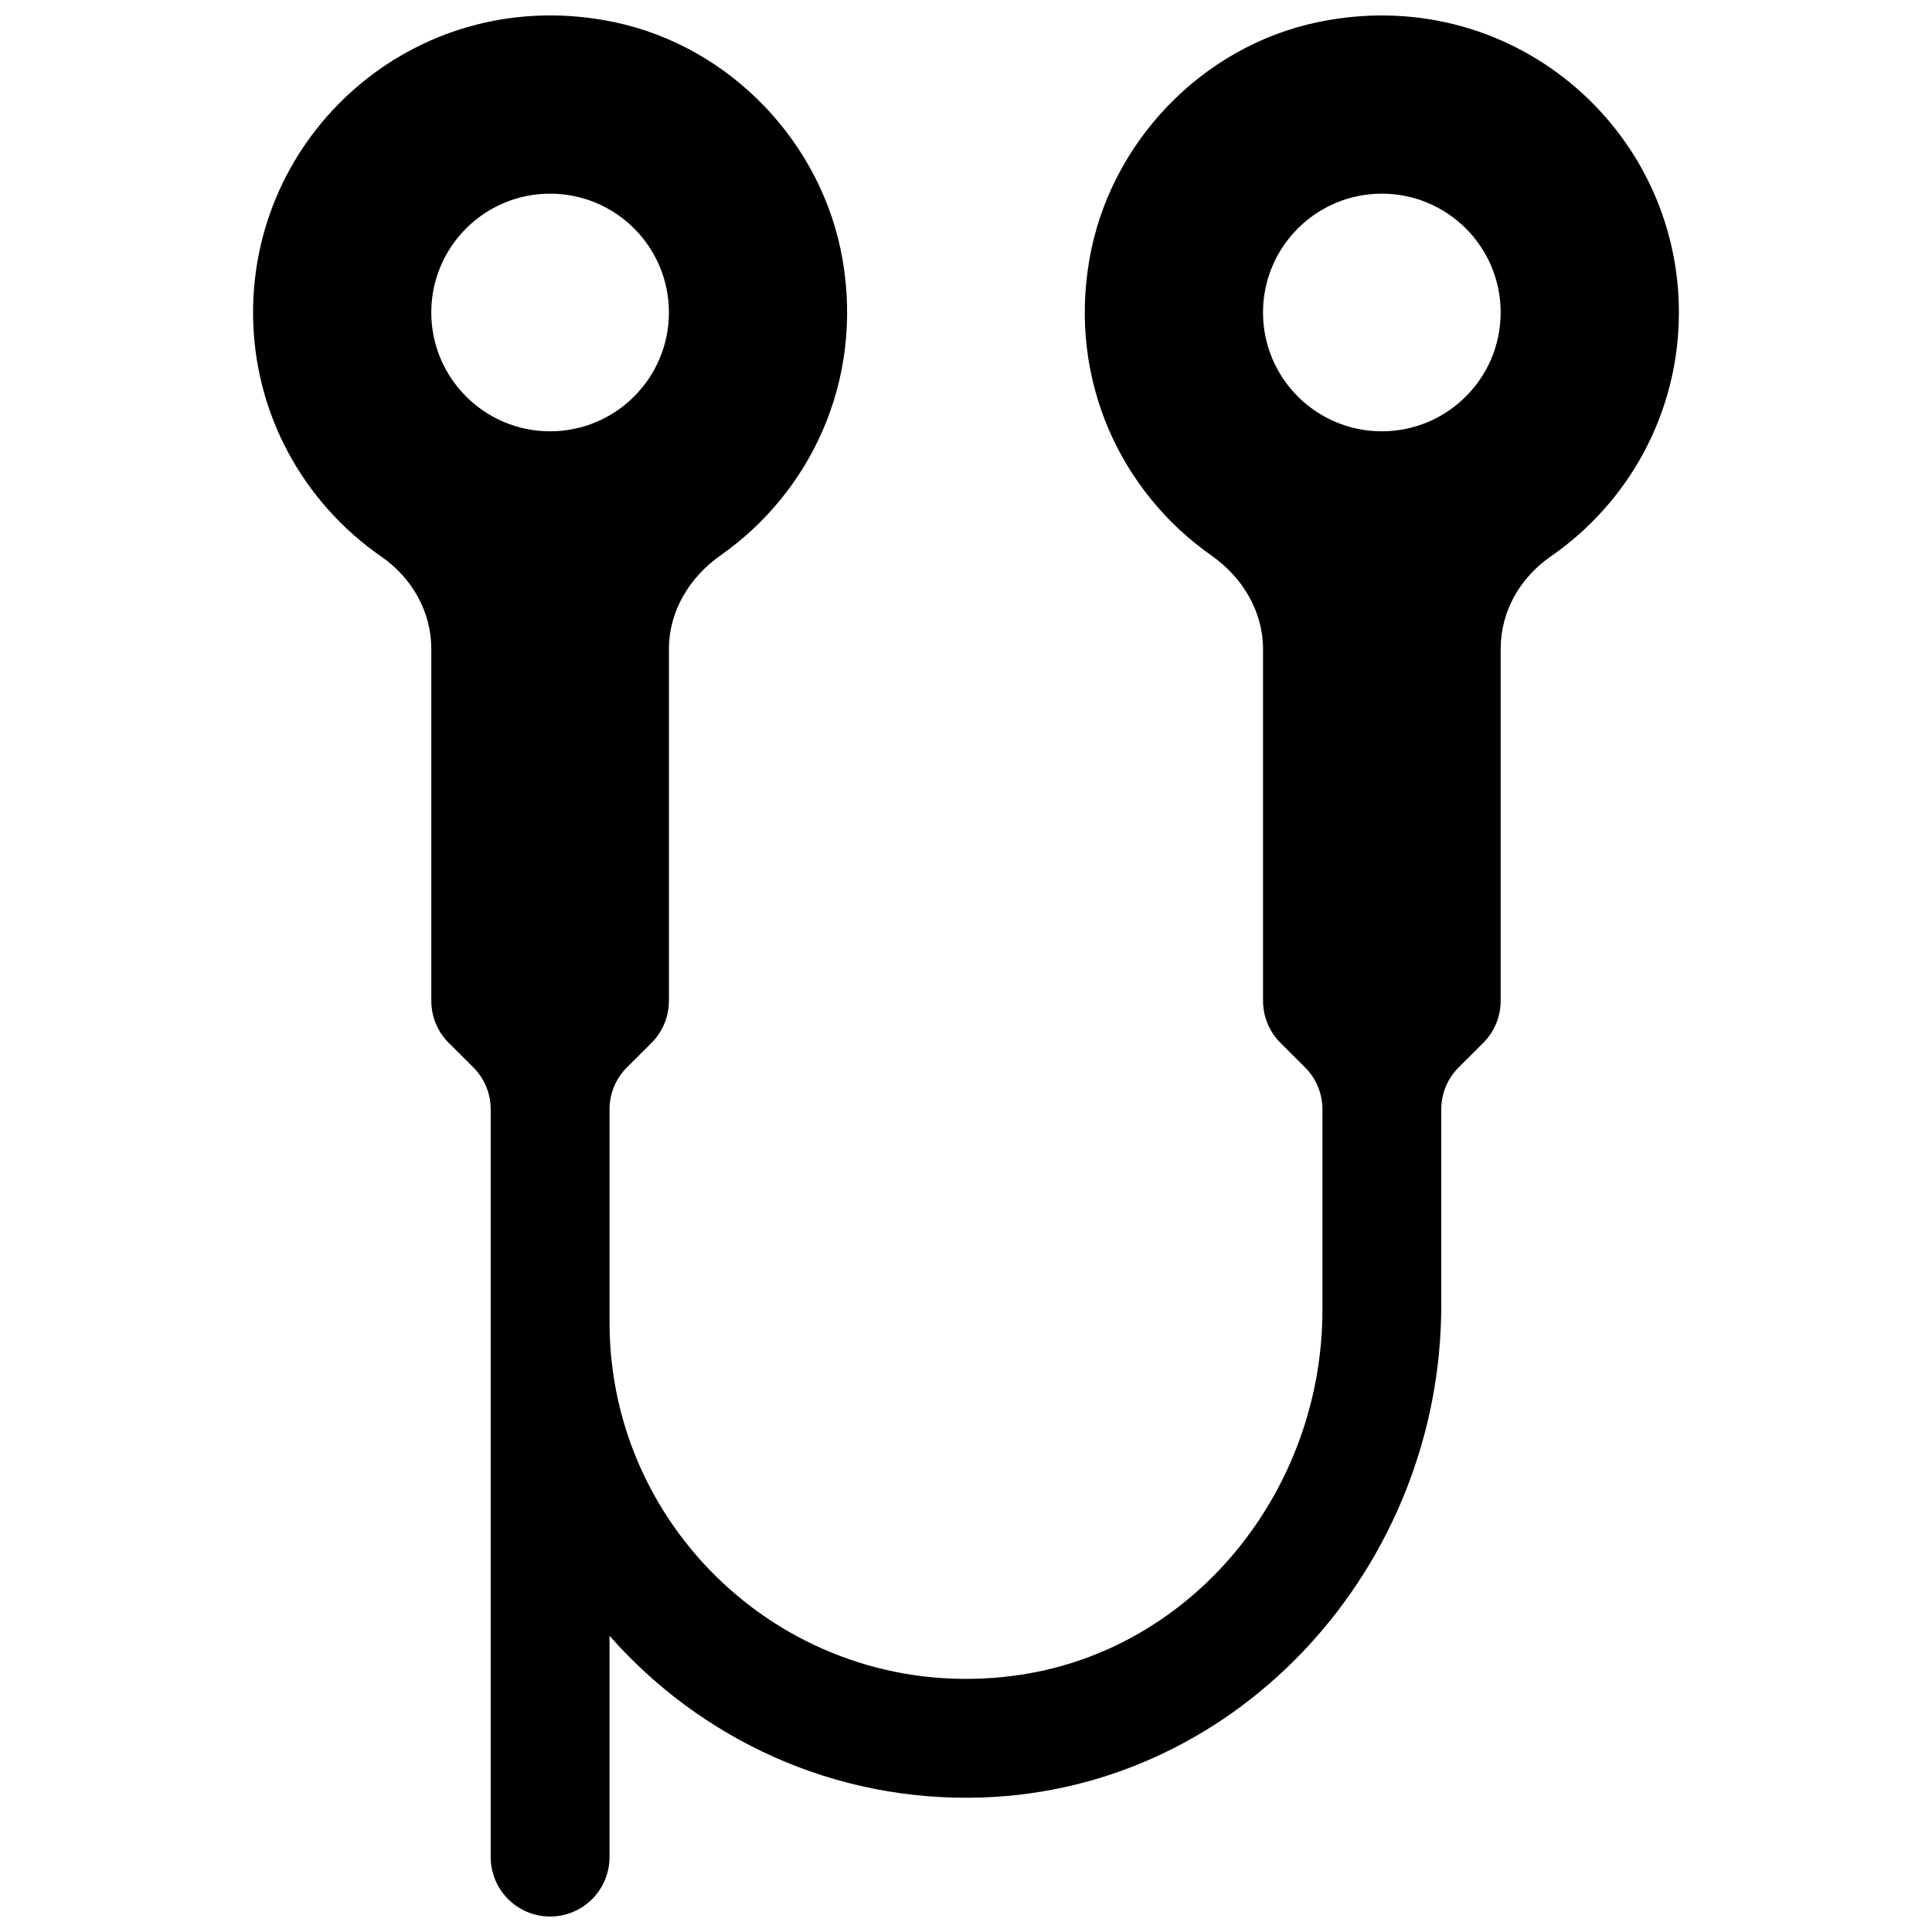 <?xml version="1.0" encoding="UTF-8"?>
<!-- Uploaded to: SVG Repo, www.svgrepo.com, Generator: SVG Repo Mixer Tools -->
<svg width="800px" height="800px" version="1.1" viewBox="144 144 512 512" xmlns="http://www.w3.org/2000/svg">
 <defs>
  <clipPath id="a">
   <path d="m211 148.09h378v503.81h-378z"/>
  </clipPath>
 </defs>
 <g clip-path="url(#a)">
  <path d="m493.23 149.87c-30.797 6.422-55.215 32.008-60.551 63.008-5.543 32.242 8.582 61.637 32.309 78.297 8.262 5.793 13.727 14.77 13.727 24.859v93.188c0 4.172 1.652 8.188 4.613 11.133l6.519 6.504c2.957 2.957 4.609 6.957 4.609 11.129v53.184c0 48.004-34.418 90.844-82.043 96.953-57.605 7.398-106.88-37.488-106.88-93.664v-56.457c0-4.172 1.652-8.188 4.613-11.133l6.519-6.504c2.957-2.973 4.609-6.969 4.609-11.16v-93.188c0-10.094 5.465-19.066 13.715-24.859 23.727-16.672 37.848-46.051 32.309-78.297-5.32-31-29.758-56.57-60.551-63.008-50.871-10.609-95.68 27.949-95.68 76.957 0 26.828 13.461 50.477 33.961 64.676 8.137 5.621 13.27 14.582 13.27 24.469v93.27c0 4.172 1.652 8.188 4.613 11.133l6.519 6.504c2.961 2.953 4.613 6.953 4.613 11.125v198.17c0 8.691 7.055 15.742 15.742 15.742 8.691 0 15.742-7.055 15.742-15.742v-58.664c23.977 27.238 59.402 44.18 98.762 42.855 68.648-2.312 121.66-61.746 121.66-130.42v-51.926c0-4.172 1.652-8.188 4.613-11.133l6.519-6.504c2.961-2.973 4.613-6.969 4.613-11.16v-93.27c0-9.887 5.133-18.844 13.258-24.465 20.512-14.184 33.973-37.832 33.973-64.66 0-49.008-44.805-87.566-95.691-76.941zm-203.45 108.43c-17.379 0-31.488-14.105-31.488-31.488 0-17.398 14.105-31.488 31.488-31.488 17.383 0 31.488 14.09 31.488 31.488 0 17.383-14.105 31.488-31.488 31.488zm220.42 0c-17.383 0-31.488-14.09-31.488-31.488s14.105-31.488 31.488-31.488c17.383 0 31.488 14.09 31.488 31.488 0 17.383-14.105 31.488-31.488 31.488z"/>
 </g>
</svg>